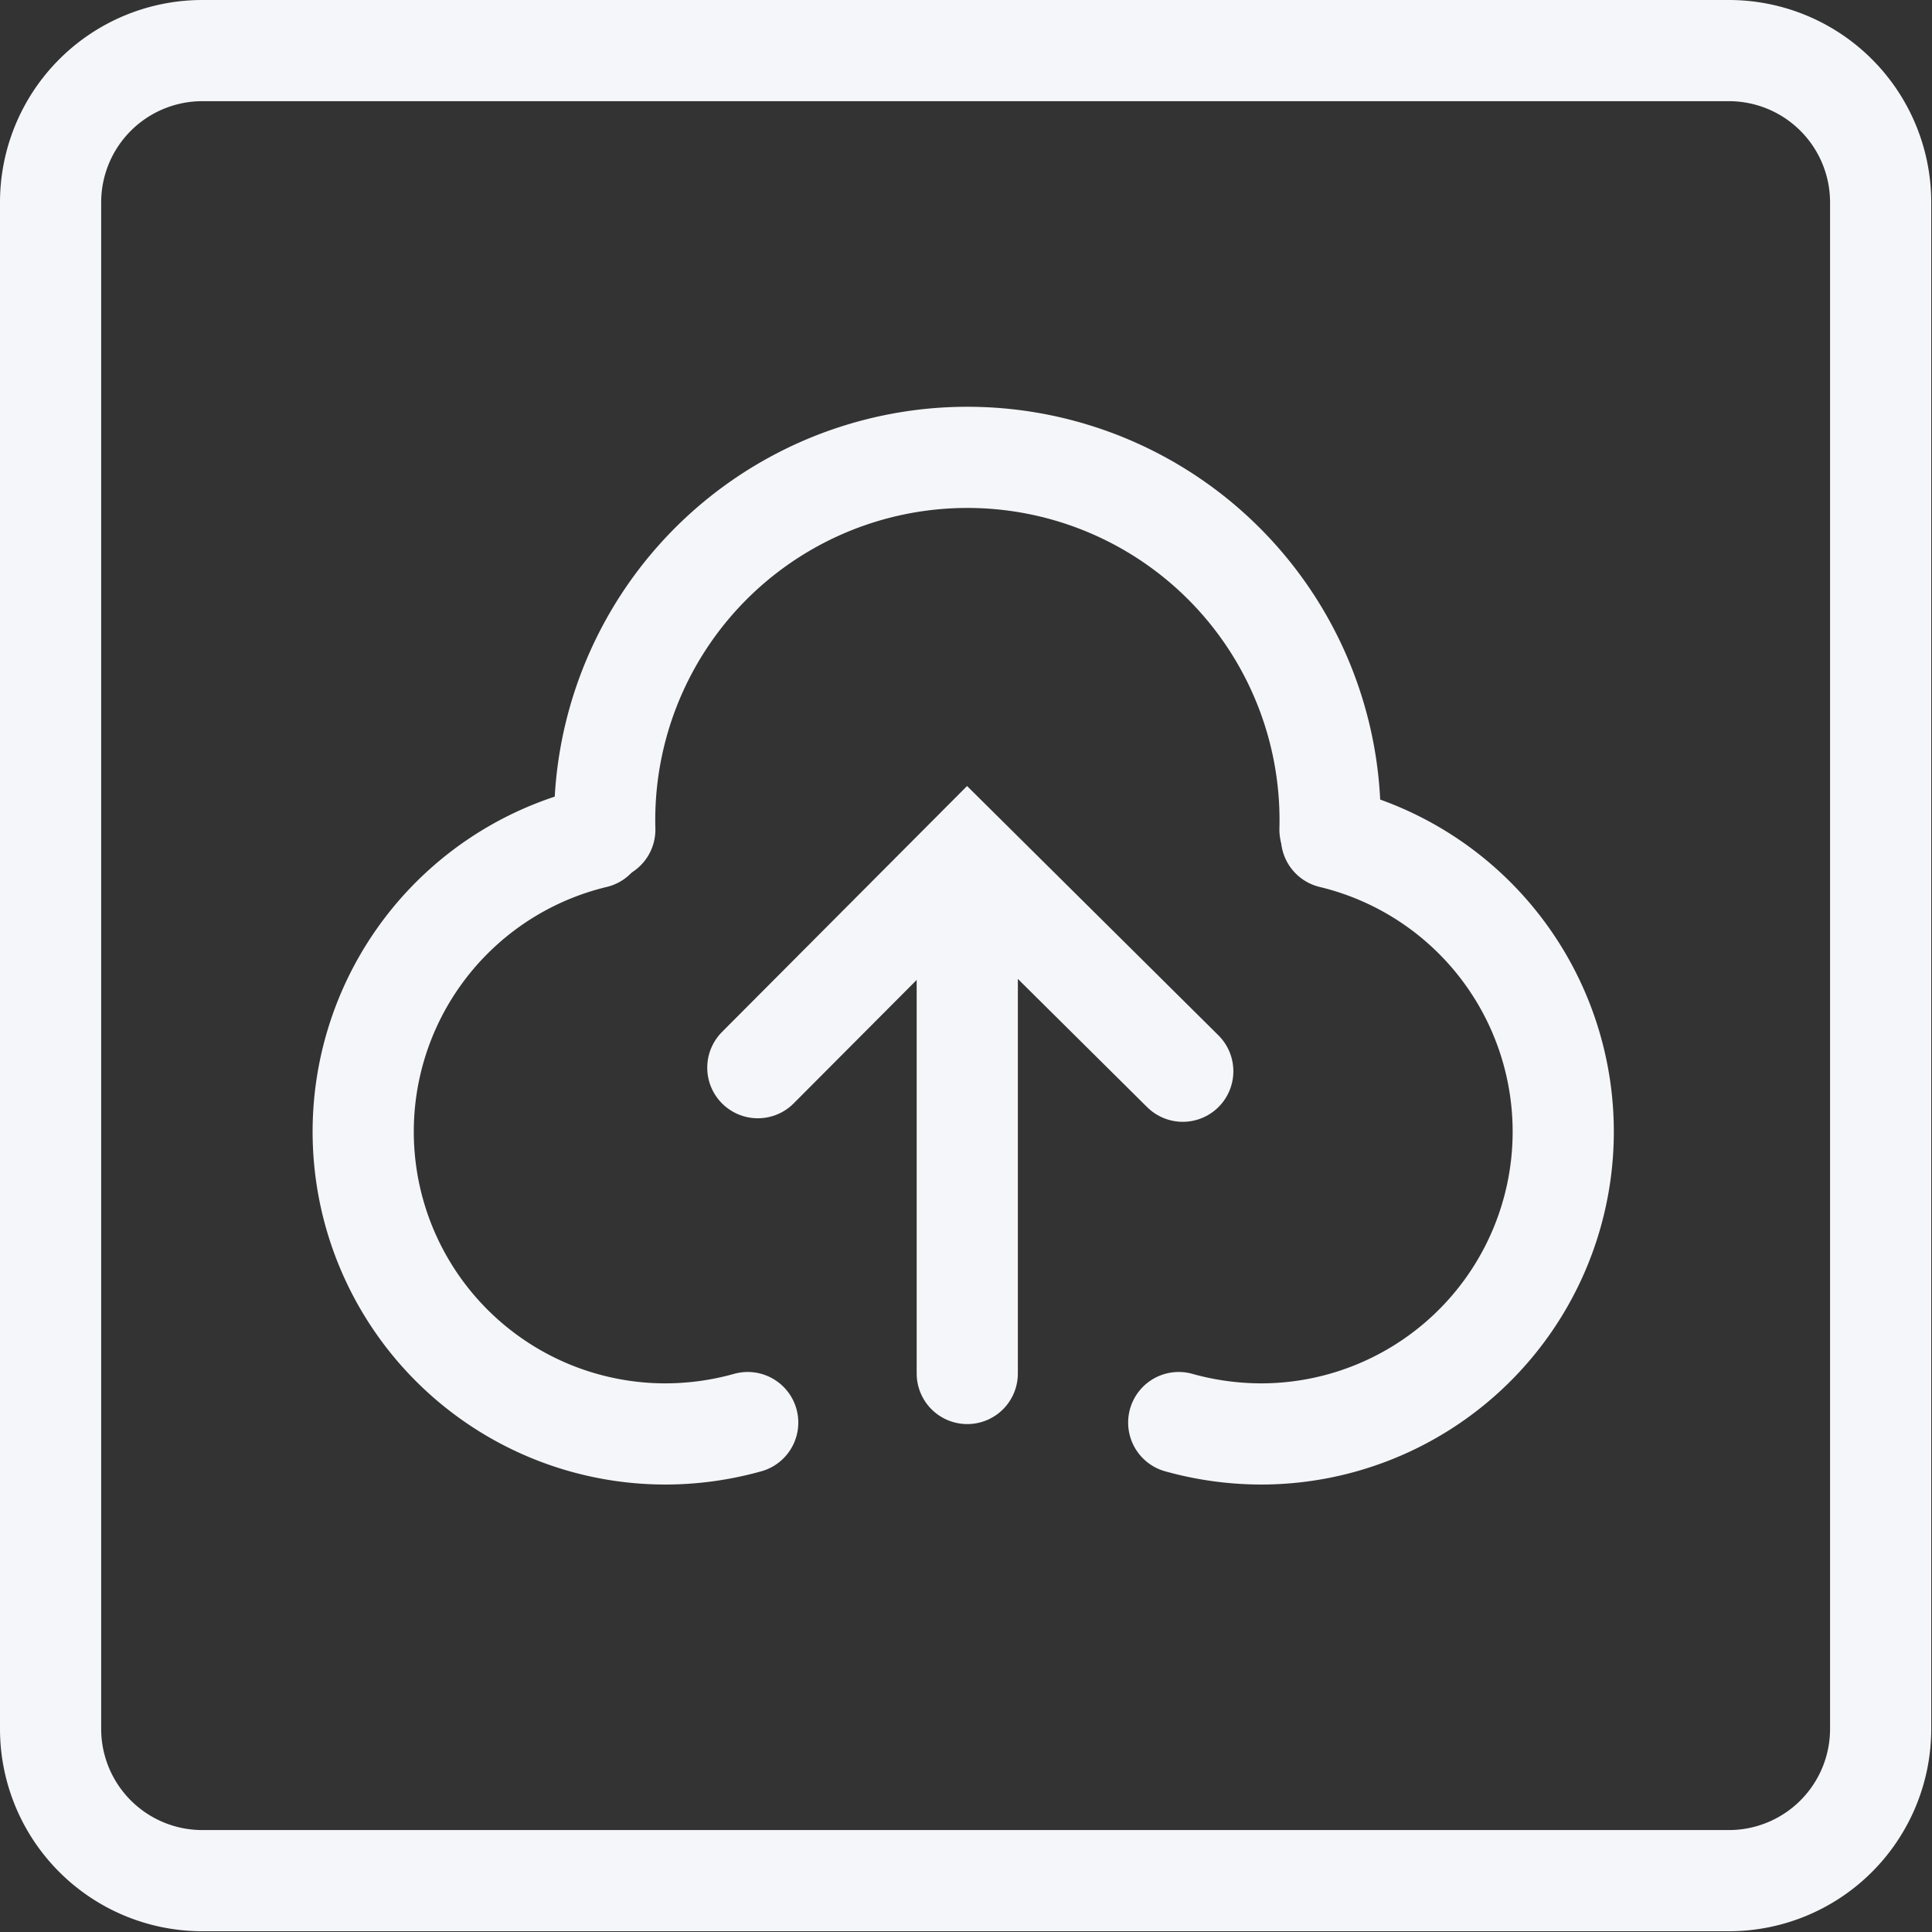 <svg id="Layer_1" data-name="Layer 1" xmlns="http://www.w3.org/2000/svg" viewBox="0 0 76.38 76.38"><rect x="0" y="0" width="76.38" height="76.38" fill="#333333" stroke="none"/><defs><style>.cls-1{fill:none;stroke:#f5f6f9;stroke-linecap:round;stroke-miterlimit:10;stroke-width:4px;}</style></defs><path class="cls-1" d="M23.52,33.12A11.95,11.95,0,0,0,26.3,56.69a12.1,12.1,0,0,0,3.26-.45"/><path class="cls-1" d="M52.64,33.12a11.95,11.95,0,0,1-2.77,23.57h0a12.18,12.18,0,0,1-3.27-.45"/><path class="cls-1" d="M52.58,32.8a14.34,14.34,0,1,0-28.67,0"/><polyline class="cls-1" points="29.96 42.21 38.24 33.9 46.76 42.35"/><line class="cls-1" x1="38.24" y1="54.3" x2="38.24" y2="38.13"/><path class="cls-1" d="M68.35,2H8A6,6,0,0,0,2,8V68.35a6,6,0,0,0,6,6H68.35a6,6,0,0,0,6-6V8A6,6,0,0,0,68.35,2Z"/></svg>